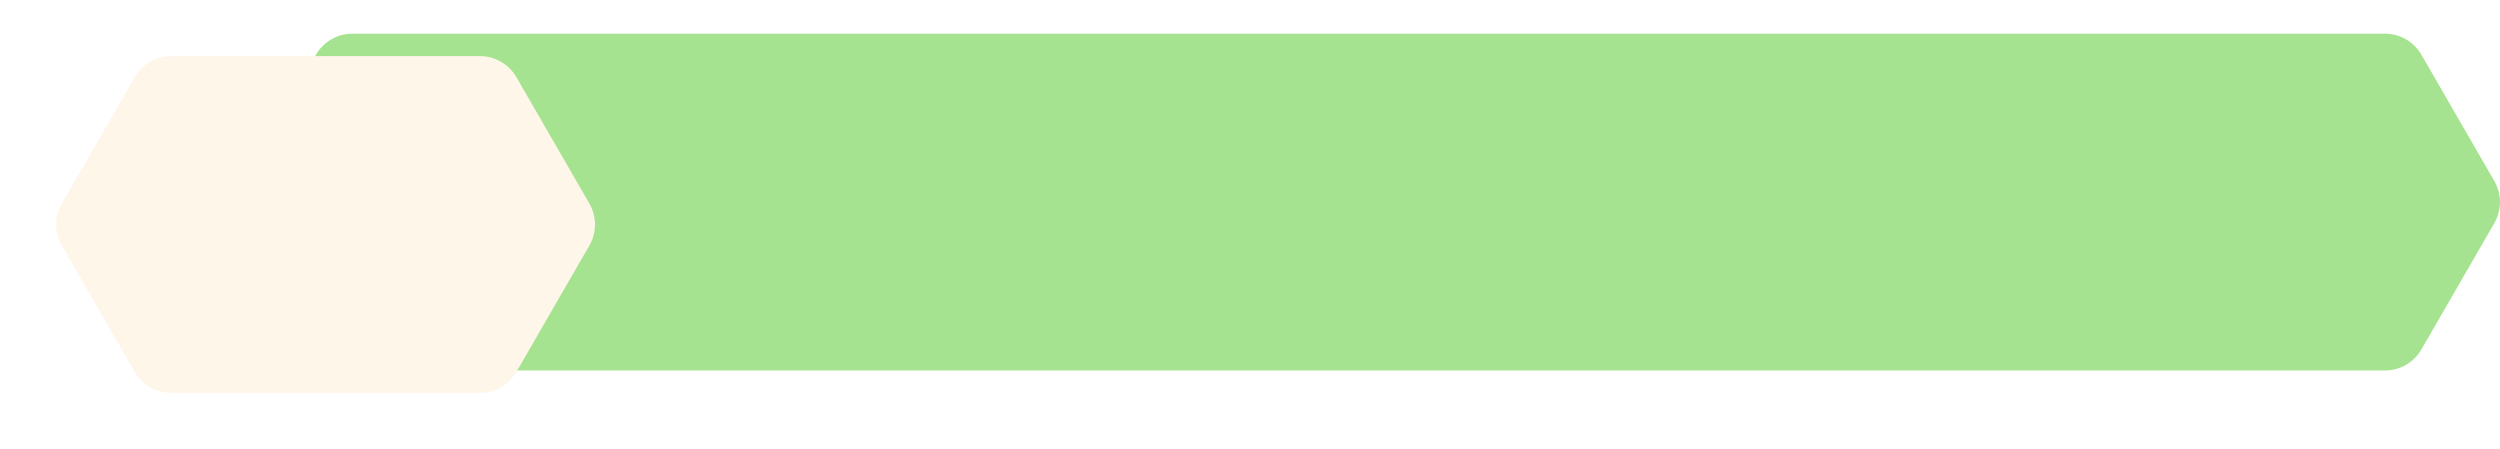 <?xml version="1.0" encoding="UTF-8" standalone="no"?><svg xmlns="http://www.w3.org/2000/svg" xmlns:xlink="http://www.w3.org/1999/xlink" fill="none" height="80" preserveAspectRatio="xMidYMid meet" style="fill: none" version="1" viewBox="0.0 0.0 445.3 80.0" width="445.3" zoomAndPan="magnify"><g id="change1_1"><path d="M424.815 6H62.76C61.445 6 60.154 6.346 59.015 7.004C57.877 7.661 56.931 8.606 56.274 9.745L43.274 32.252C42.617 33.391 42.271 34.682 42.271 35.996C42.271 37.311 42.617 38.602 43.274 39.741L56.274 62.248C56.931 63.386 57.877 64.332 59.015 64.989C60.154 65.647 61.445 65.993 62.76 65.993H424.815C426.13 65.993 427.421 65.647 428.56 64.989C429.698 64.332 430.644 63.386 431.301 62.248L444.294 39.741C444.951 38.603 445.298 37.311 445.298 35.996C445.298 34.682 444.951 33.39 444.294 32.252L431.301 9.745C430.644 8.606 429.698 7.661 428.56 7.004C427.421 6.346 426.13 6 424.815 6Z" fill="#a6e390"/></g><g filter="url(#a)" id="change2_1"><path d="M81.494 6H26.484C25.169 5.999 23.876 6.345 22.737 7.003C21.598 7.66 20.652 8.606 19.994 9.745L7.004 32.252C6.347 33.39 6.001 34.682 6.001 35.996C6.001 37.311 6.347 38.603 7.004 39.741L19.994 62.248C20.652 63.386 21.599 64.331 22.738 64.988C23.877 65.645 25.169 65.99 26.484 65.989H81.494C82.809 65.989 84.1 65.643 85.239 64.985C86.377 64.328 87.323 63.383 87.98 62.244L100.974 39.737C101.631 38.599 101.977 37.307 101.977 35.992C101.977 34.678 101.631 33.386 100.974 32.248L87.979 9.745C87.322 8.607 86.376 7.661 85.238 7.004C84.1 6.346 82.808 6 81.494 6V6Z" fill="#fff6ea"/></g><defs><filter color-interpolation-filters="sRGB" filterUnits="userSpaceOnUse" height="79.989" id="a" width="115.977" x="0.001" xlink:actuate="onLoad" xlink:show="other" xlink:type="simple" y="0"><feFlood flood-opacity="0" result="BackgroundImageFix"/><feColorMatrix in="SourceAlpha" result="hardAlpha" values="0 0 0 0 0 0 0 0 0 0 0 0 0 0 0 0 0 0 127 0"/><feOffset dx="4" dy="4"/><feGaussianBlur stdDeviation="5"/><feComposite in2="hardAlpha" operator="out"/><feColorMatrix values="0 0 0 0 0 0 0 0 0 0 0 0 0 0 0 0 0 0 0.2 0"/><feBlend in2="BackgroundImageFix" result="effect1_dropShadow_1_32"/><feBlend in="SourceGraphic" in2="effect1_dropShadow_1_32" result="shape"/></filter></defs></svg>
